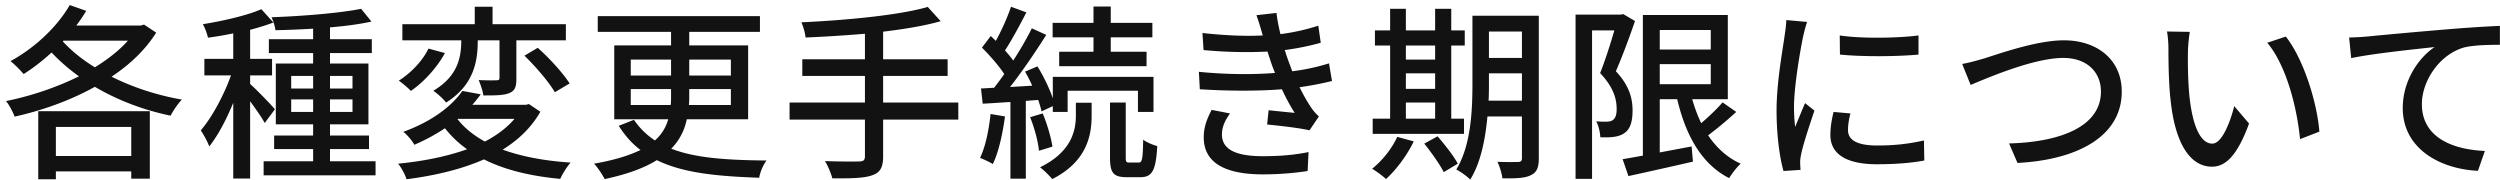 <svg xmlns="http://www.w3.org/2000/svg" width="320" height="23" fill="none"><path fill="#121212" d="M16.8 16.248H7.152v3.72H16.8zM4.896 22.944v-8.712h14.28v8.64H16.8v-.936H7.152v1.008zM8.112 5.208l-.072.096c1.104 1.2 2.496 2.328 4.104 3.312 1.632-1.008 3.096-2.136 4.224-3.408zm10.32-2.064 1.56 1.032c-1.368 2.184-3.36 4.08-5.712 5.64 2.688 1.344 5.784 2.376 9 2.928-.504.528-1.152 1.464-1.44 2.064-3.48-.72-6.816-1.992-9.696-3.696-3.192 1.776-6.816 3.048-10.272 3.816-.216-.576-.696-1.512-1.104-1.992 3.096-.624 6.384-1.704 9.336-3.168A24 24 0 0 1 6.6 6.72C5.448 7.776 4.248 8.712 3.024 9.48c-.36-.432-1.176-1.272-1.68-1.656 3-1.632 5.904-4.272 7.584-7.176l2.112.744a23 23 0 0 1-1.272 1.872h8.28zm16.752 10.848-1.296 1.752c-.36-.672-1.152-1.8-1.872-2.784v9.888h-2.16v-9.696c-.888 2.184-1.992 4.248-3.072 5.592-.216-.624-.744-1.536-1.08-2.064 1.416-1.632 2.952-4.488 3.864-7.032H26.16V7.536h3.696V4.272a44 44 0 0 1-3.24.552c-.096-.504-.384-1.248-.648-1.728 2.664-.432 5.688-1.128 7.488-1.92l1.536 1.704c-.864.336-1.896.648-2.976.936v3.72h2.808v2.112h-2.808v1.104c.696.6 2.736 2.688 3.168 3.24m2.088.336h2.808V12.72h-2.808zm0-4.608v1.608h2.808V9.72zm7.848 0h-2.88v1.608h2.88zm0 4.608V12.72h-2.88v1.608zm-2.88 6.312h5.832v1.8H33.744v-1.8h6.336v-1.56h-4.992v-1.728h4.992v-1.44h-4.776V8.136h4.776V6.792h-5.664V5.016h5.664V3.672c-1.656.096-3.288.168-4.824.192-.048-.456-.288-1.224-.504-1.656 3.96-.144 8.736-.528 11.472-1.08l1.32 1.632c-1.488.336-3.336.576-5.304.744v1.512h5.352v1.776H42.24v1.344h4.92v7.776h-4.92v1.44h4.992v1.728H42.24zM61.152 5.16v.048c0 2.472-.408 5.64-4.056 7.92-.36-.48-1.128-1.176-1.632-1.512 3.264-1.92 3.576-4.488 3.576-6.456h-7.536V3.096h9.264V.864h2.28v2.232h9.384V5.16h-6.336v4.848c0 1.008-.12 1.584-.888 1.896-.72.312-1.8.312-3.336.312-.072-.576-.36-1.392-.6-1.968 1.008.048 2.016.048 2.304.024.288 0 .36-.072.36-.336V5.16zm5.976 1.968 1.704-1.008c1.488 1.32 3.24 3.24 4.08 4.56l-1.896 1.128c-.72-1.272-2.448-3.288-3.888-4.68M54.84 6.216l2.112.576c-.984 1.8-2.664 3.696-4.368 4.848-.384-.432-1.104-1.008-1.536-1.32 1.584-.984 3.12-2.64 3.792-4.104m3.744 9-.024.024c.864 1.128 2.064 2.088 3.504 2.88 1.512-.792 2.808-1.752 3.792-2.904zm9.12-1.896 1.464.984c-1.152 2.016-2.808 3.6-4.824 4.848 2.424.888 5.376 1.44 8.688 1.656-.48.552-1.056 1.488-1.32 2.088-3.84-.36-7.104-1.152-9.768-2.496-2.928 1.296-6.36 2.088-9.912 2.544-.144-.528-.672-1.536-1.08-1.992 3.192-.312 6.216-.912 8.832-1.848a13.7 13.7 0 0 1-2.832-2.688 24 24 0 0 1-3.912 2.112c-.312-.552-.96-1.32-1.416-1.656 3.72-1.344 6.24-3.336 7.56-5.232l2.352.432c-.336.456-.696.912-1.08 1.344h6.864zm13.032.12h5.112c.048-.384.048-.768.048-1.176V11.4h-5.16zm0-5.808v2.04h5.16v-2.04zm12.816 0h-5.328v2.04h5.328zm0 5.808V11.4h-5.328v.888c0 .408 0 .768-.048 1.152zm2.208 1.824h-7.848c-.288 1.368-.888 2.64-1.992 3.768 3.072 1.2 7.104 1.464 12.192 1.512-.408.528-.816 1.464-.936 2.208-5.376-.192-9.744-.6-13.104-2.256-1.56.984-3.744 1.8-6.672 2.424-.264-.504-.864-1.464-1.368-1.968 2.616-.456 4.512-1.056 5.952-1.752-1.08-.816-1.992-1.848-2.784-3.096l1.944-.768a9.7 9.7 0 0 0 2.688 2.64 5.64 5.64 0 0 0 1.704-2.712h-6.912V5.808h7.272V4.08h-9.384V2.064h20.76V4.08h-9.048v1.728h7.536zm26.904-2.136v2.184h-9.624v4.704c0 1.464-.408 2.088-1.416 2.424-.984.36-2.616.408-5.088.384-.144-.6-.576-1.608-.936-2.208 1.92.072 3.84.072 4.392.048.528 0 .72-.168.72-.672v-4.68h-9.648v-2.184h9.648V9.72h-8.016V7.584h8.016V4.32c-2.568.216-5.184.384-7.608.48-.024-.552-.312-1.464-.528-1.944 5.664-.264 12.432-.888 16.176-1.968l1.656 1.824c-2.088.6-4.632 1.008-7.368 1.344v3.528h8.256V9.72h-8.256v3.408zm17.304-6.504V4.776h-5.232V2.928h5.232V.84h2.208v2.088h5.328v1.848h-5.328v1.848h4.584v1.848h-11.184V6.624zm-13.176 7.968 1.848.312c-.312 2.256-.816 4.584-1.56 6.096-.36-.24-1.2-.624-1.632-.792.696-1.44 1.128-3.576 1.344-5.616m6.096-1.8-1.584.12v9.96h-1.968v-9.816c-1.296.072-2.496.168-3.552.216l-.216-1.944 1.68-.096c.408-.528.864-1.128 1.296-1.752-.696-1.08-1.848-2.376-2.856-3.384l1.128-1.488c.216.192.432.408.648.624.744-1.344 1.512-3.072 1.944-4.368l1.968.72c-.84 1.632-1.872 3.552-2.736 4.872.408.456.768.888 1.056 1.296.912-1.416 1.776-2.904 2.376-4.128l1.848.84c-1.344 2.136-3.072 4.68-4.632 6.672l2.832-.168a18 18 0 0 0-.912-1.8l1.584-.672c.792 1.272 1.536 2.832 1.968 4.08V9.84h12.888v4.488h-1.992v-2.712h-9v2.712h-1.896v-.744l-1.44.672a13 13 0 0 0-.432-1.464M131.856 15l1.608-.48c.576 1.344 1.08 3.12 1.248 4.248l-1.728.528c-.096-1.152-.576-2.928-1.128-4.296m5.856-.24v-1.608h2.016v1.656c0 2.424-.552 5.856-5.04 8.112a11.7 11.7 0 0 0-1.56-1.512c4.104-1.992 4.584-4.8 4.584-6.648m6.84 6.048h1.2c.432 0 .528-.384.576-2.928.432.336 1.248.672 1.8.816-.168 3.168-.672 3.984-2.16 3.984h-1.728c-1.8 0-2.16-.6-2.16-2.592v-6.96h2.016v6.96c0 .624.048.72.456.72M161.568 4.32a34 34 0 0 0-.744-2.376l2.568-.288c.096.888.288 1.8.504 2.712a26.4 26.4 0 0 0 4.848-1.08l.312 2.184c-1.344.384-2.976.72-4.608.936.168.504.312.984.48 1.416.144.408.312.84.48 1.296a26.4 26.4 0 0 0 4.704-1.008l.384 2.256a39 39 0 0 1-4.152.792c.456.936.96 1.824 1.488 2.616.288.432.6.768.984 1.128l-1.2 1.776c-1.344-.312-3.744-.576-5.424-.744l.192-1.824c1.152.12 2.592.264 3.336.336a25 25 0 0 1-1.632-3.024c-2.928.24-6.84.24-10.512 0l-.12-2.232c3.6.36 7.032.36 9.744.144-.144-.36-.288-.72-.408-1.056-.216-.624-.384-1.176-.552-1.68-2.304.12-5.184.096-8.184-.192l-.144-2.184c2.856.312 5.472.432 7.728.312zm-4.128 10.2c-.576.816-1.032 1.656-1.032 2.688 0 1.896 1.728 2.784 5.232 2.784 2.256 0 4.128-.168 5.856-.528l-.12 2.424c-1.68.264-3.696.432-5.712.432-4.752 0-7.536-1.416-7.584-4.656-.024-1.44.456-2.52 1.008-3.6zm22.512-1.392v2.064h3.744v-2.064zm3.744-7.296h-3.744v1.8h3.744zm-3.744 3.552v1.992h3.744V9.384zm7.44 5.808v1.944h-11.688v-1.944h2.232v-9.36h-1.944V3.888h1.944v-2.76h2.016v2.76h3.744v-2.76h2.064v2.76h1.728v1.944h-1.728v9.36zm-8.544 2.328 2.112.576c-.864 1.8-2.256 3.648-3.552 4.824-.384-.384-1.248-1.008-1.776-1.32 1.296-1.032 2.52-2.568 3.216-4.08m3.456.864 1.704-.936c.936 1.08 2.088 2.544 2.592 3.504l-1.8 1.08c-.48-.96-1.584-2.52-2.496-3.648m8.232-5.496h4.272V9.384h-4.224v1.272c0 .696 0 1.464-.048 2.232m4.272-8.856h-4.224v3.384h4.224zm2.16-2.016v18.24c0 1.176-.264 1.824-1.008 2.16-.72.384-1.872.432-3.648.408-.072-.576-.36-1.56-.648-2.112 1.128.048 2.328.024 2.64.024.36-.024.504-.12.504-.504v-5.328h-4.416c-.264 2.856-.84 5.904-2.208 8.088-.36-.408-1.296-1.056-1.776-1.296 1.896-3.12 2.064-7.608 2.064-11.04v-8.64zm10.8-.216 1.512.888c-.696 2.04-1.632 4.56-2.448 6.432 1.776 1.896 2.136 3.576 2.136 5.016 0 1.392-.288 2.4-1.056 2.904-.36.264-.84.408-1.344.48s-1.152.072-1.728.048c-.024-.576-.192-1.44-.528-2.04.528.048.984.048 1.344.048.312-.024.576-.048.792-.216.36-.24.504-.792.48-1.488 0-1.224-.432-2.76-2.112-4.512.648-1.632 1.344-3.816 1.824-5.472h-2.856v19.008h-2.112V1.872h5.784zm4.68 6.408v2.568h6.528V8.208zm6.528-4.368h-6.528v2.496h6.528zm1.512 9.264 1.752 1.224a51 51 0 0 1-3.6 3c1.08 1.584 2.448 2.856 4.176 3.624-.504.432-1.152 1.296-1.488 1.848-3.528-1.8-5.544-5.448-6.648-10.104h-2.232v6.816l4.08-.768.168 1.944a723 723 0 0 1-8.256 1.848l-.744-2.16c.744-.12 1.632-.288 2.592-.456v-18h10.872v10.776h-4.56c.312 1.08.696 2.112 1.152 3.072 1.008-.864 2.04-1.848 2.736-2.664m15-8.568c2.76.432 7.584.336 10.08 0v2.448c-2.736.264-7.272.288-10.056 0zm1.368 9.984c-.216.84-.312 1.488-.312 2.136 0 1.08.84 1.968 3.744 1.968 2.16 0 3.96-.192 5.976-.648l.048 2.568c-1.512.288-3.504.48-6.072.48-4.08 0-5.952-1.416-5.952-3.744 0-.864.12-1.776.408-2.952zm-5.544-11.712c-.168.432-.408 1.392-.504 1.824-.408 1.968-1.176 6.48-1.176 9.048 0 .84.048 1.68.144 2.568.408-.984.888-2.16 1.272-3.048l1.2.96c-.624 1.824-1.464 4.392-1.704 5.592-.072.336-.144.84-.12 1.104 0 .24.024.6.048.888l-2.184.144c-.48-1.68-.888-4.512-.888-7.752 0-3.576.768-7.656 1.032-9.576.096-.6.192-1.344.216-1.992zm19.848 5.376c.864-.144 1.872-.432 2.784-.696 1.944-.6 6.72-2.328 10.248-2.328 4.128 0 7.392 2.376 7.392 6.576 0 5.616-5.496 8.712-13.344 9.12l-1.08-2.496c6.36-.168 11.76-2.064 11.76-6.648 0-2.424-1.728-4.296-4.824-4.296-3.768 0-9.672 2.544-11.856 3.456zm29.136-4.104c-.12.696-.24 1.944-.24 2.592-.024 1.512 0 3.528.168 5.4.36 3.768 1.344 6.312 2.952 6.312 1.2 0 2.256-2.616 2.808-4.8l1.896 2.232c-1.512 4.104-3 5.52-4.752 5.52-2.424 0-4.656-2.304-5.304-8.616-.24-2.112-.264-4.992-.264-6.432 0-.6-.048-1.608-.192-2.256zm12.288.6c2.208 2.784 3.984 8.28 4.296 12.168l-2.472.96c-.408-4.128-1.776-9.456-4.2-12.336zm8.105.12a33 33 0 0 0 2.232-.12 756 756 0 0 1 10.44-.936c2.568-.216 4.968-.36 6.624-.432v2.424c-1.32 0-3.408.024-4.656.36-3.192.96-5.328 4.368-5.328 7.224 0 4.368 4.08 5.832 8.064 6l-.888 2.544c-4.704-.216-9.624-2.736-9.624-8.04 0-3.6 2.136-6.528 4.08-7.8-2.424.264-8.016.84-10.68 1.416z"/></svg>